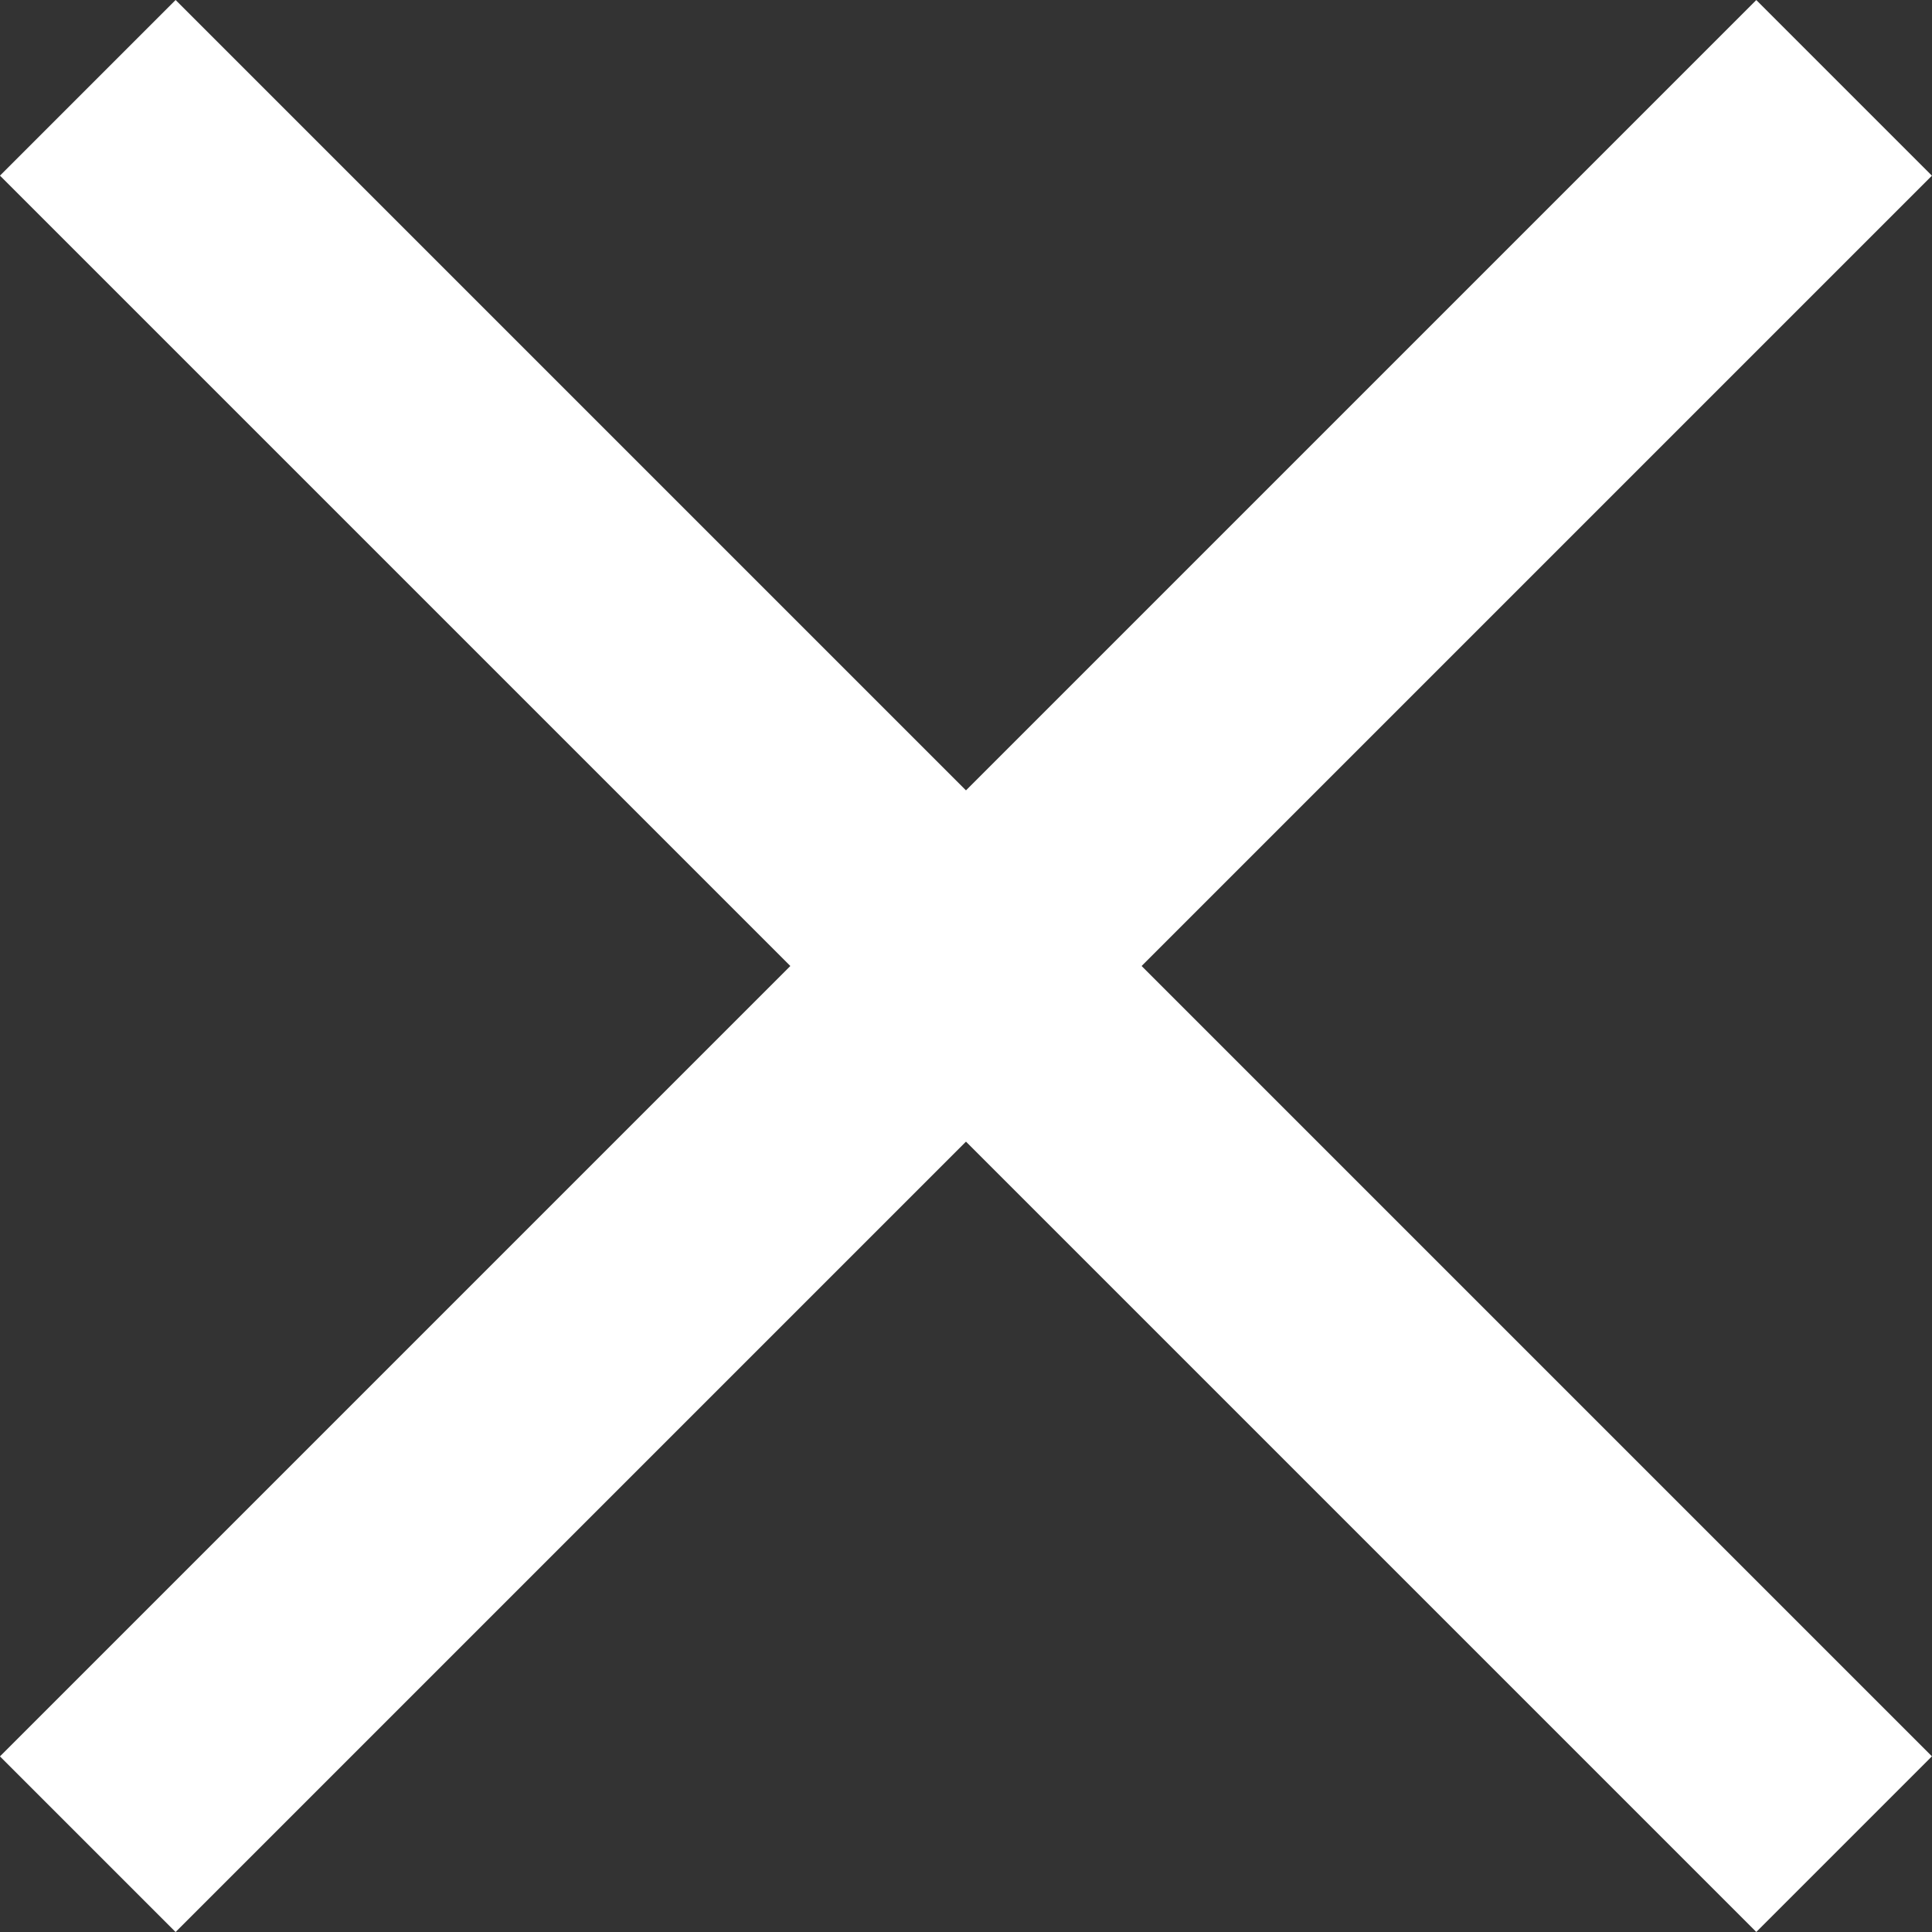 <svg xmlns="http://www.w3.org/2000/svg" width="23.335" height="23.335" viewBox="0 0 23.335 23.335">
  <rect x="0" y="0" width="23.335" height="23.335" fill="#333333" stroke="none"/>
  <g id="Group_30251" data-name="Group 30251" transform="translate(-1827.333 -54.531)">
    <rect id="Rectangle_1467" data-name="Rectangle 1467" width="30" height="3" transform="translate(1829.454 54.531) rotate(45)" fill="#fff"/>
    <rect id="Rectangle_1468" data-name="Rectangle 1468" width="30" height="3" transform="translate(1850.667 56.653) rotate(135)" fill="#fff"/>
  </g>
</svg>
